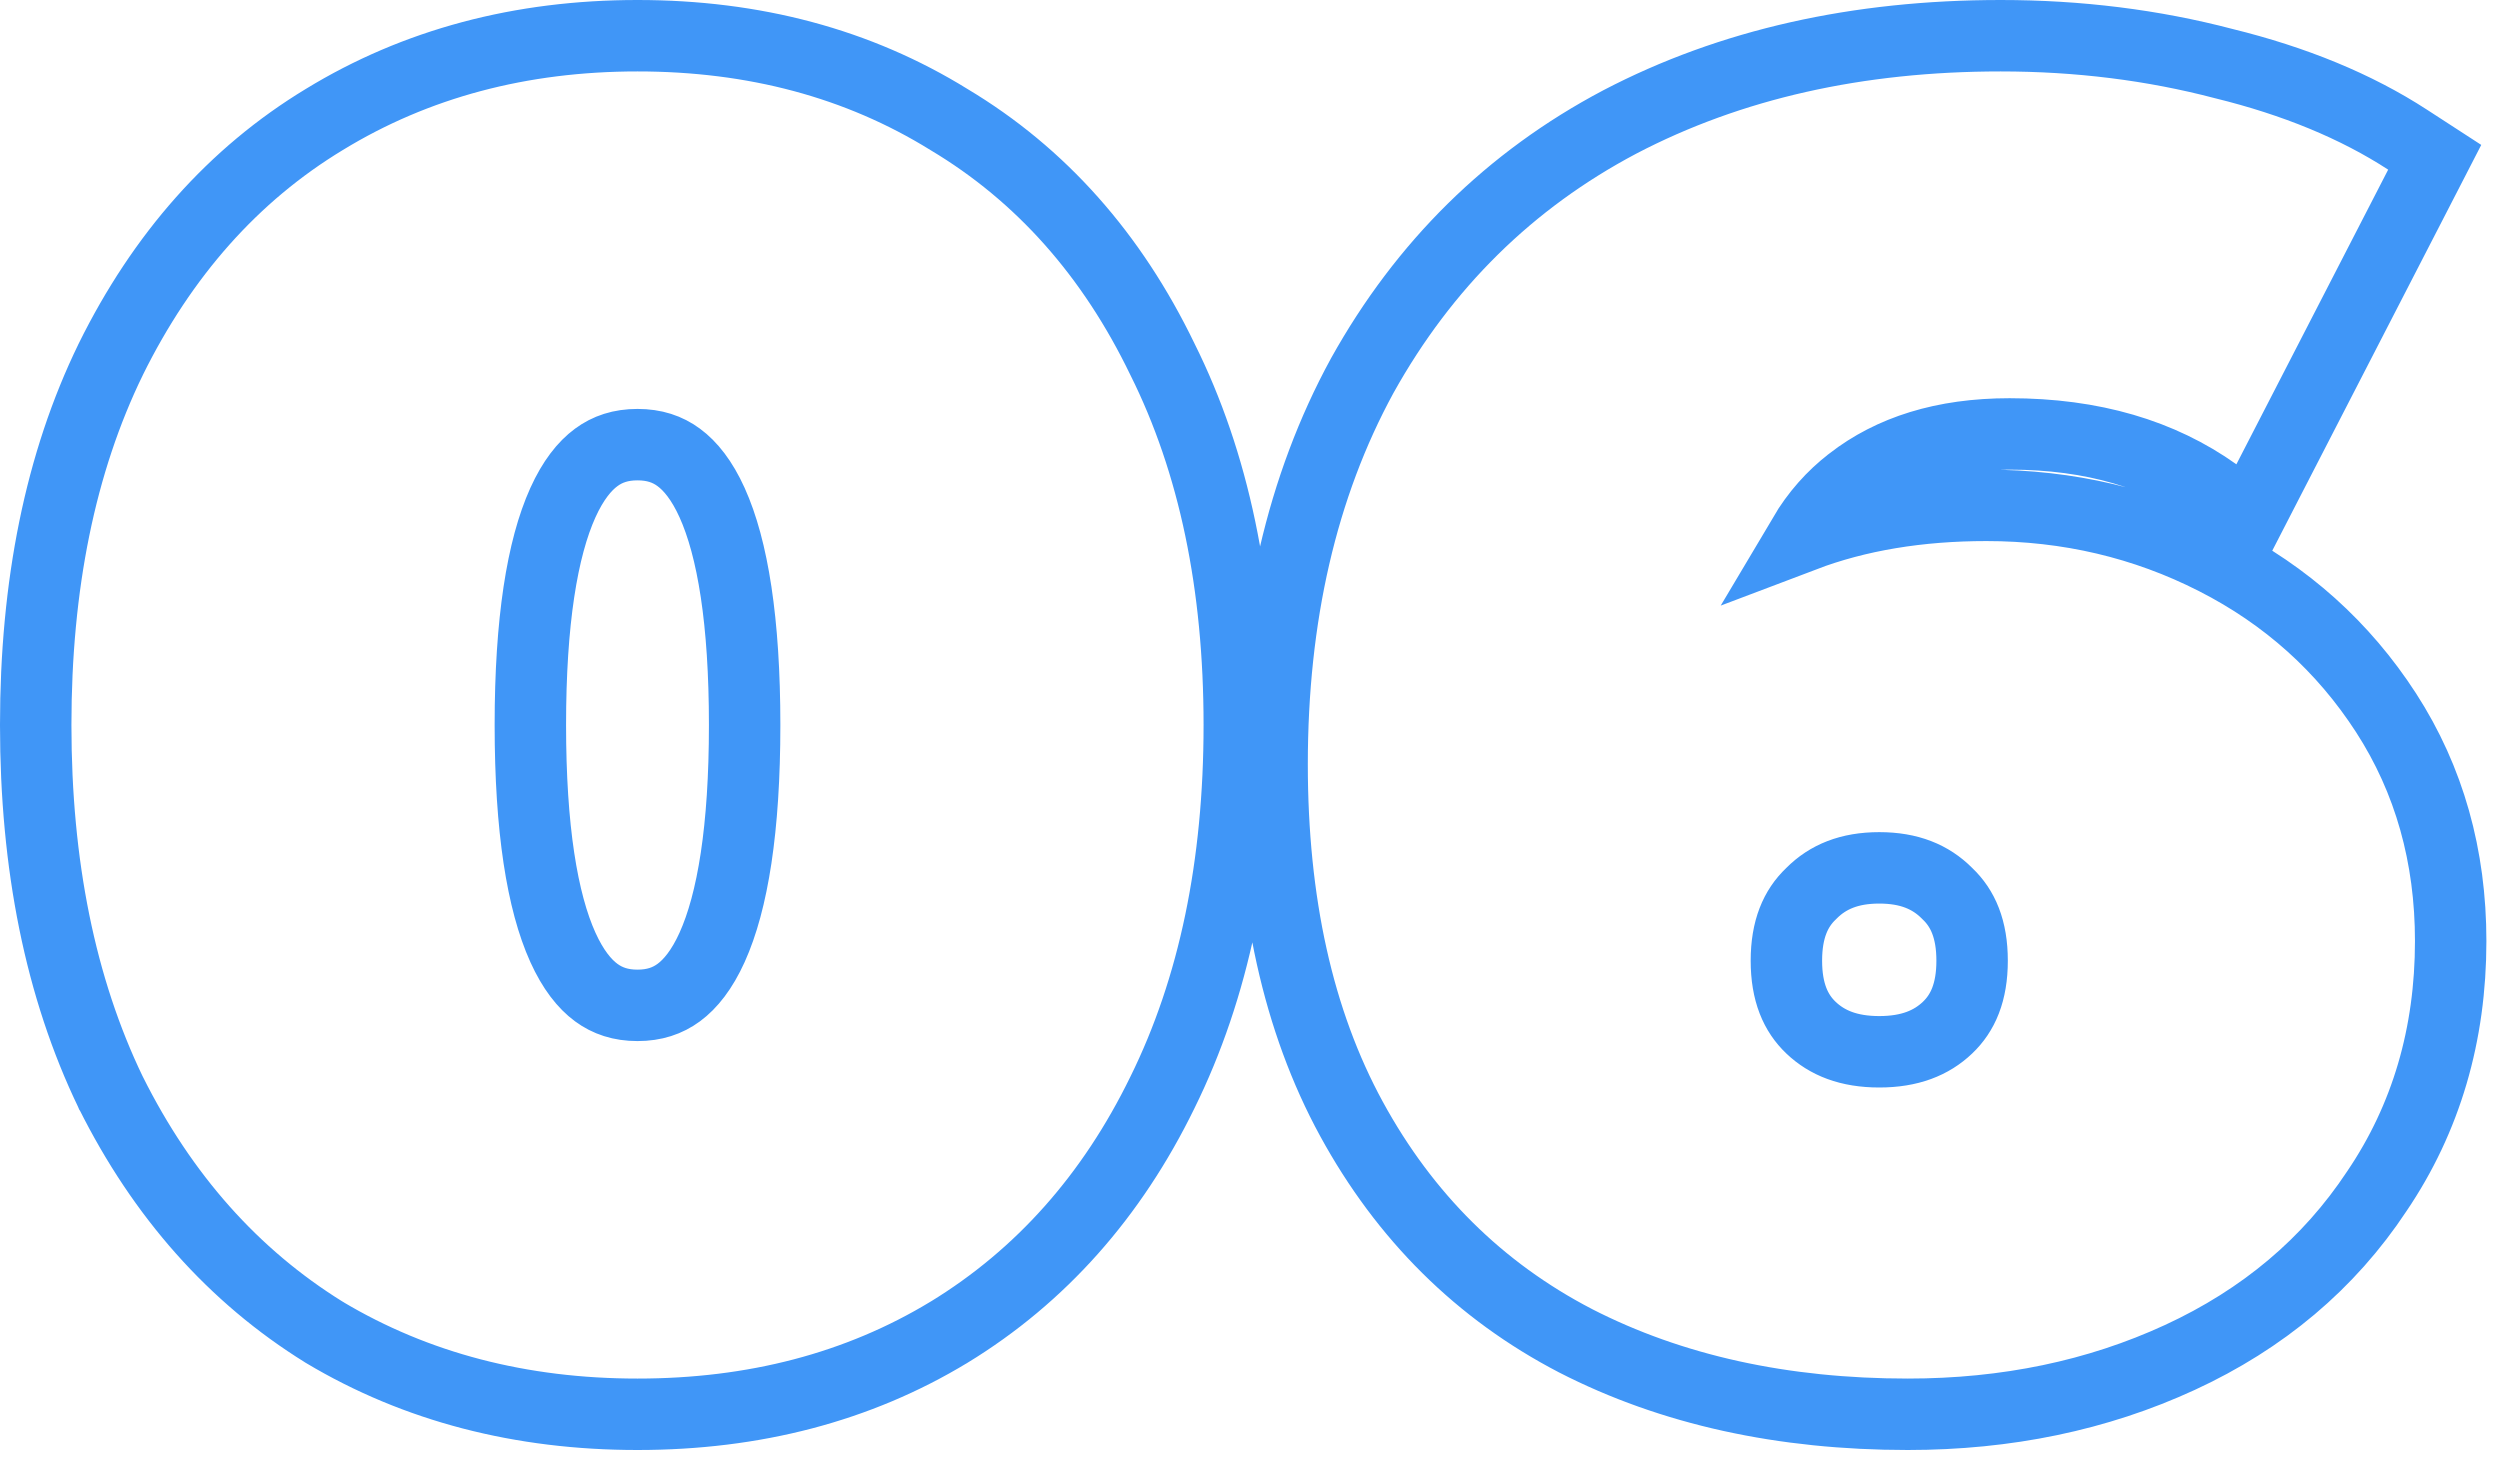 <?xml version="1.0" encoding="UTF-8"?> <svg xmlns="http://www.w3.org/2000/svg" width="70" height="41" viewBox="0 0 70 41" fill="none"> <path d="M9.073 37.3L9.08 37.304L9.087 37.309C11.659 38.844 14.59 39.6 17.85 39.6C21.11 39.6 24.027 38.844 26.568 37.305L26.572 37.303C29.147 35.73 31.138 33.48 32.547 30.591C33.995 27.659 34.7 24.218 34.7 20.3C34.7 16.385 33.996 12.96 32.548 10.059C31.14 7.14 29.149 4.888 26.57 3.346C24.029 1.773 21.111 1 17.85 1C14.586 1 11.653 1.774 9.08 3.346C6.533 4.889 4.544 7.141 3.103 10.057L3.103 10.057L3.101 10.062C1.687 12.961 1 16.385 1 20.3C1 24.215 1.687 27.654 3.099 30.584L3.102 30.591L3.106 30.597C4.547 33.48 6.534 35.726 9.073 37.3ZM50.497 15.008C50.859 14.397 51.305 13.896 51.829 13.493L51.832 13.49C52.956 12.619 54.411 12.15 56.269 12.15C58.599 12.15 60.504 12.722 62.039 13.815L62.98 14.484L63.508 13.458L67.758 5.208L68.172 4.404L67.414 3.912C65.97 2.973 64.247 2.268 62.266 1.781C60.279 1.259 58.196 1 56.019 1C52.018 1 48.455 1.794 45.356 3.414L45.352 3.416C42.276 5.042 39.871 7.415 38.145 10.514L38.145 10.514L38.141 10.521C36.447 13.628 35.619 17.266 35.619 21.4C35.619 25.255 36.342 28.58 37.841 31.329C39.333 34.063 41.425 36.142 44.108 37.537L44.113 37.54C46.811 38.924 49.922 39.6 53.419 39.6C56.182 39.6 58.727 39.075 61.038 38.008C63.36 36.936 65.208 35.386 66.55 33.356C67.936 31.312 68.619 28.965 68.619 26.35C68.619 23.975 68.022 21.833 66.809 19.957C65.611 18.106 64.011 16.671 62.023 15.659C60.044 14.651 57.904 14.15 55.619 14.15C53.734 14.15 52.02 14.43 50.497 15.008ZM54.512 25.007L54.521 25.016L54.53 25.025C54.96 25.433 55.219 26.016 55.219 26.9C55.219 27.784 54.96 28.367 54.53 28.775C54.079 29.204 53.474 29.45 52.619 29.45C51.765 29.45 51.159 29.204 50.708 28.775C50.279 28.367 50.019 27.784 50.019 26.9C50.019 26.016 50.279 25.433 50.708 25.025L50.717 25.016L50.726 25.007C51.18 24.553 51.78 24.3 52.619 24.3C53.459 24.3 54.058 24.553 54.512 25.007ZM20.85 20.3C20.85 23.206 20.517 25.247 19.939 26.526C19.655 27.153 19.333 27.551 19.006 27.792C18.691 28.024 18.32 28.15 17.85 28.15C17.38 28.15 17.009 28.024 16.694 27.792C16.367 27.551 16.045 27.153 15.761 26.526C15.183 25.247 14.85 23.206 14.85 20.3C14.85 17.394 15.183 15.353 15.761 14.074C16.045 13.447 16.367 13.049 16.694 12.808C17.009 12.575 17.38 12.45 17.85 12.45C18.32 12.45 18.691 12.575 19.006 12.808C19.333 13.049 19.655 13.447 19.939 14.074C20.517 15.353 20.85 17.394 20.85 20.3Z" stroke="#4096F7" stroke-width="2"></path> </svg> 
